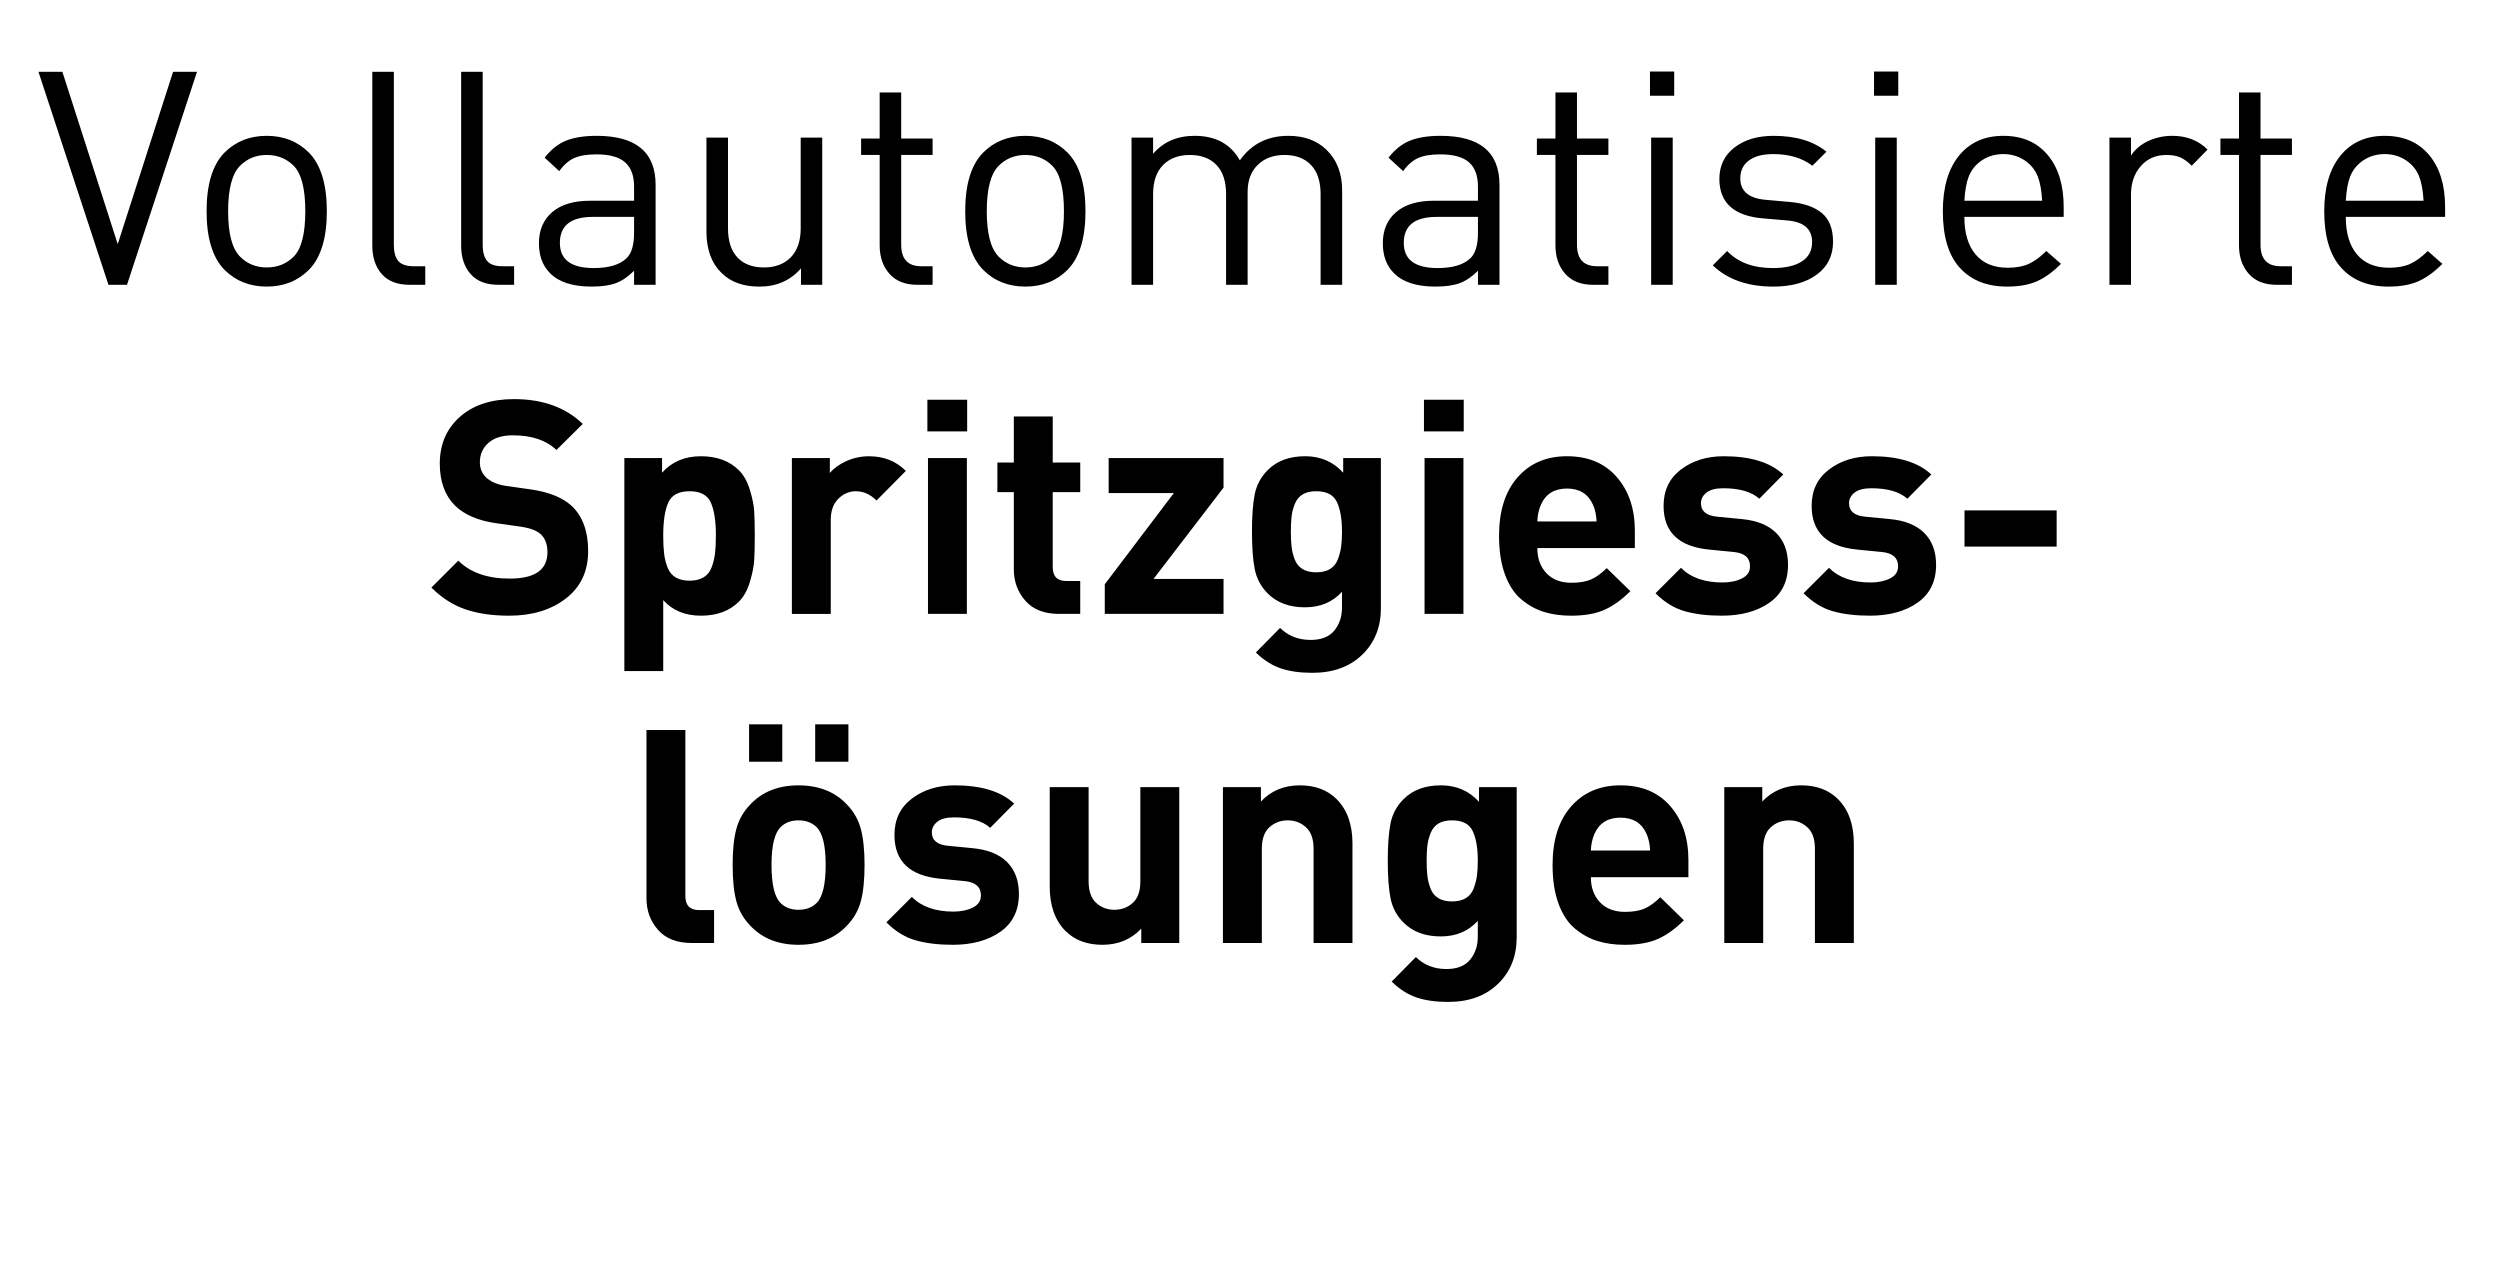<svg width="141.065" height="72" viewBox="0 0 141.065 72" xmlns="http://www.w3.org/2000/svg"><path d="M9.766 4.052h1.35L7.166 16.07H6.12L2.17 4.052h1.35l3.123 9.722 3.123-9.722zm7.663 4.557q1.013 1.03 1.013 3.309 0 2.278-1.013 3.308-.945.945-2.38.945-1.434 0-2.38-.945-1.012-1.03-1.012-3.308 0-2.28 1.012-3.309.946-.945 2.38-.945 1.435 0 2.38.945zm-.86 5.874q.658-.658.658-2.565 0-1.908-.658-2.566-.608-.608-1.52-.608-.894 0-1.502.608-.675.675-.675 2.566 0 1.89.675 2.565.608.608 1.502.608.912 0 1.52-.608zm7.427.54v1.047h-.878q-1.047 0-1.578-.608-.532-.607-.532-1.603V4.052h1.215v9.756q0 .625.253.92.254.295.861.295h.659zm5.013 0v1.047h-.878q-1.046 0-1.578-.608-.532-.607-.532-1.603V4.052h1.215v9.756q0 .625.254.92.253.295.86.295h.659zm7.984-4.59v5.637h-1.215v-.793q-.507.506-1.03.7-.523.194-1.367.194-1.604 0-2.347-.76-.624-.624-.624-1.687 0-1.114.751-1.756.751-.641 2.118-.641h2.499v-.794q0-.928-.507-1.375-.506-.448-1.62-.448-.794 0-1.258.211-.464.211-.835.735l-.827-.76q.54-.692 1.215-.962t1.722-.27q3.325 0 3.325 2.768zm-1.215 2.7v-.895h-2.33q-1.857 0-1.857 1.469 0 1.418 1.908 1.418 1.283 0 1.857-.557.422-.405.422-1.435zm10.617-5.368v8.305h-1.199v-.928q-.894 1.03-2.346 1.03-1.367 0-2.144-.777-.844-.827-.844-2.33v-5.3h1.216v5.115q0 1.08.531 1.646.532.565 1.494.565t1.52-.574q.557-.574.557-1.637V7.765h1.215zm6.228 7.258v1.047h-.86q-1.03 0-1.579-.625-.548-.624-.548-1.603V8.744h-1.047v-.928h1.047v-2.6h1.215v2.6h1.772v.928h-1.772v5.064q0 1.215 1.131 1.215h.641zm7.613-6.414q1.013 1.03 1.013 3.309 0 2.278-1.013 3.308-.945.945-2.38.945t-2.38-.945q-1.013-1.03-1.013-3.308 0-2.28 1.013-3.309.945-.945 2.38-.945t2.38.945zm-.86 5.874q.658-.658.658-2.565 0-1.908-.659-2.566-.607-.608-1.519-.608-.894 0-1.502.608-.675.675-.675 2.566 0 1.89.675 2.565.608.608 1.502.608.912 0 1.52-.608zm16.356-3.73v5.317h-1.216v-5.115q0-1.08-.54-1.645-.54-.566-1.502-.566-.928 0-1.502.557t-.574 1.52v5.249h-1.216v-5.115q0-1.08-.54-1.645-.54-.566-1.502-.566t-1.52.574q-.556.574-.556 1.637v5.115h-1.216V7.765h1.216v.912q.877-1.013 2.346-1.013 1.772 0 2.549 1.384.979-1.384 2.734-1.384 1.334 0 2.144.776.895.861.895 2.313zm8.878-.32v5.637h-1.215v-.793q-.506.506-1.03.7-.523.194-1.367.194-1.603 0-2.346-.76-.625-.624-.625-1.687 0-1.114.751-1.756.752-.641 2.119-.641h2.498v-.794q0-.928-.506-1.375-.507-.448-1.62-.448-.794 0-1.258.211-.465.211-.836.735l-.827-.76q.54-.692 1.215-.962.676-.27 1.722-.27 3.325 0 3.325 2.768zm-1.215 2.7v-.895h-2.33q-1.856 0-1.856 1.469 0 1.418 1.907 1.418 1.283 0 1.857-.557.422-.405.422-1.435zm7.36 1.89v1.047h-.861q-1.03 0-1.579-.625-.548-.624-.548-1.603V8.744H86.72v-.928h1.047v-2.6h1.215v2.6h1.773v.928h-1.773v5.064q0 1.215 1.131 1.215h.642zm3.629-7.258v8.305h-1.216V7.765h1.216zm.084-3.73v1.367h-1.367V4.035h1.367zm8.963 9.604q0 1.182-.92 1.857t-2.456.675q-2.16 0-3.41-1.198l.81-.81q.912.962 2.583.962 1.047 0 1.63-.372.582-.371.582-1.097 0-1.097-1.385-1.215l-1.367-.118q-2.481-.203-2.481-2.228 0-1.114.852-1.773.853-.658 2.203-.658 1.89 0 2.988.895l-.794.793q-.86-.658-2.21-.658-.895 0-1.376.363-.482.362-.482 1.004 0 1.097 1.452 1.215l1.334.118q1.181.102 1.814.625t.633 1.62zm3.595-5.874v8.305h-1.215V7.765h1.215zm.085-3.73v1.367h-1.367V4.035h1.367zm9.334 7.646v.557h-5.604q0 1.368.633 2.119.633.75 1.815.75.709 0 1.19-.219.48-.219.987-.725l.827.725q-.675.676-1.35.98-.675.303-1.688.303-1.705 0-2.667-1.055-.962-1.055-.962-3.198 0-2.01.911-3.132.912-1.122 2.499-1.122 1.603 0 2.506 1.08.903 1.08.903 2.937zm-5.604-.354h4.389q-.05-.878-.253-1.384-.237-.574-.76-.912-.523-.337-1.181-.337-.659 0-1.182.337-.523.338-.76.912-.202.506-.253 1.384zm13.723-2.887l-.894.912q-.338-.338-.65-.473-.312-.135-.785-.135-.895 0-1.443.633-.549.633-.549 1.595v5.098h-1.215V7.765h1.215v1.013q.338-.523.97-.819.634-.295 1.36-.295 1.215 0 1.991.776zm4.76 6.583v1.047h-.86q-1.03 0-1.579-.625-.548-.624-.548-1.603V8.744h-1.047v-.928h1.047v-2.6h1.215v2.6h1.772v.928h-1.772v5.064q0 1.215 1.131 1.215h.641zm8.643-3.342v.557h-5.604q0 1.368.633 2.119.633.75 1.814.75.71 0 1.19-.219.481-.219.988-.725l.827.725q-.675.676-1.35.98-.676.303-1.688.303-1.705 0-2.667-1.055-.963-1.055-.963-3.198 0-2.01.912-3.132.911-1.122 2.498-1.122 1.604 0 2.507 1.08t.903 2.937zm-5.604-.354h4.389q-.051-.878-.254-1.384-.236-.574-.76-.912-.523-.337-1.18-.337-.66 0-1.182.337-.524.338-.76.912-.203.506-.253 1.384zM33.187 31.095q0 1.705-1.258 2.676-1.258.97-3.199.97-1.434 0-2.481-.363t-1.907-1.223l1.519-1.52q1.013 1.013 2.903 1.013 2.127 0 2.127-1.485 0-.659-.371-1.013-.338-.304-1.064-.422l-1.451-.203q-1.537-.219-2.33-.995-.86-.861-.86-2.364 0-1.637 1.13-2.641Q27.076 22.52 29 22.52q2.431 0 3.883 1.401l-1.486 1.469q-.86-.827-2.464-.827-.895 0-1.376.43-.48.43-.48 1.089 0 .523.354.86.405.372 1.114.474l1.418.202q1.519.22 2.295.928.929.878.929 2.55zm9.368-2.253q.034.515.034 1.392 0 .878-.034 1.393t-.245 1.215q-.211.7-.616 1.106-.793.793-2.144.793-1.333 0-2.127-.877v4H35.23V25.846h2.127v.827q.827-.929 2.194-.929 1.35 0 2.144.794.405.405.616 1.097.211.692.245 1.207zm-2.16 1.392q0-1.249-.288-1.882-.287-.633-1.198-.633-.912 0-1.199.633-.287.633-.287 1.882 0 .608.051 1.013.05.405.194.777.144.371.456.557.312.185.785.185.472 0 .785-.185.312-.186.455-.557.144-.372.195-.777.05-.405.05-1.013zm10.718-3.662l-1.654 1.67q-.524-.523-1.165-.523-.557 0-.988.422-.43.422-.43 1.199v5.3h-2.194v-8.794h2.143v.844q.338-.405.937-.675.6-.27 1.275-.27 1.249 0 2.076.827zm3.443-.726v8.794h-2.194v-8.794h2.194zm.017-3.292v1.79h-2.245v-1.79h2.245zm6.38 10.23v1.856h-1.198q-1.249 0-1.899-.743-.65-.742-.65-1.772V27.77h-.928v-1.671h.928v-2.6h2.195v2.6h1.553v1.671H59.4v4.22q0 .793.76.793h.793zm8.086-.119v1.975h-6.701v-1.671l3.899-5.148h-3.68v-1.975h6.482v1.67l-3.95 5.15h3.95zm8.879-6.82v8.474q0 1.604-1.055 2.625t-2.81 1.021q-1.047 0-1.79-.253-.743-.253-1.401-.895l1.367-1.384q.692.676 1.722.676.911 0 1.342-.532.43-.532.43-1.291v-.895q-.793.878-2.093.878-1.316 0-2.093-.777-.574-.574-.734-1.359-.16-.785-.16-2.135 0-1.35.16-2.127.16-.776.734-1.35.777-.777 2.11-.777 1.3 0 2.144.929v-.827h2.127zm-2.195 4.153q0-1.063-.287-1.671-.287-.608-1.164-.608-.473 0-.768.178-.296.177-.44.531-.143.355-.185.71-.042.354-.042.86t.042.861q.042.354.177.709.135.354.44.54.303.186.776.186.472 0 .776-.186.304-.186.439-.54.135-.355.186-.709.05-.355.05-.86zm6.853-4.152v8.794h-2.194v-8.794h2.194zm.017-3.292v1.79h-2.245v-1.79h2.245zm9.655 7.393v.98h-5.502q0 .877.514 1.417.515.54 1.41.54.692 0 1.122-.194.43-.194.87-.633l1.333 1.3q-.726.726-1.468 1.055-.743.33-1.874.33-.844 0-1.528-.212-.683-.21-1.274-.7-.59-.49-.928-1.401-.338-.912-.338-2.195 0-2.11 1.047-3.3 1.046-1.19 2.785-1.19 1.789 0 2.81 1.174 1.021 1.173 1.021 3.03zm-5.502-.523h3.342q-.017-.523-.203-.945-.405-.912-1.468-.912-1.064 0-1.469.912-.185.422-.202.945zm14.145 2.448q0 1.4-1.047 2.135-1.046.734-2.684.734-1.215 0-2.101-.253-.886-.253-1.646-1.013l1.435-1.434q.827.827 2.346.827.642 0 1.097-.228.456-.228.456-.684 0-.726-.928-.81l-1.384-.135q-2.566-.253-2.566-2.465 0-1.316.987-2.059.988-.743 2.406-.743 2.261 0 3.359 1.03l-1.35 1.367q-.659-.59-2.043-.59-.625 0-.937.244-.312.245-.312.6 0 .675.911.76l1.384.134q1.283.118 1.95.785t.667 1.798zm8.355 0q0 1.4-1.046 2.135-1.047.734-2.684.734-1.216 0-2.102-.253-.886-.253-1.646-1.013l1.435-1.434q.827.827 2.347.827.641 0 1.097-.228.455-.228.455-.684 0-.726-.928-.81l-1.384-.135q-2.566-.253-2.566-2.465 0-1.316.988-2.059.987-.743 2.405-.743 2.262 0 3.36 1.03l-1.351 1.367q-.659-.59-2.043-.59-.624 0-.937.244-.312.245-.312.6 0 .675.912.76l1.384.134q1.283.118 1.95.785.666.667.666 1.798zm6.803-3.072v2.042h-5.2V28.8h5.2zM40.293 51.353v1.857h-1.25q-1.265 0-1.915-.743-.65-.742-.65-1.772v-9.503h2.194v9.368q0 .793.777.793h.844zm8.49-2.549q0 1.266-.21 2.051-.212.785-.786 1.376-1.012 1.08-2.734 1.08-1.705 0-2.718-1.08-.574-.59-.785-1.376-.21-.785-.21-2.05 0-1.25.21-2.035.211-.784.785-1.375 1.013-1.08 2.718-1.08 1.722 0 2.734 1.08.574.59.785 1.375.211.785.211 2.034zm-2.194 0q0-1.62-.506-2.126-.389-.389-1.03-.389-.625 0-1.013.389-.506.506-.506 2.126 0 1.638.506 2.144.388.388 1.013.388.641 0 1.03-.388.506-.506.506-2.144zm1.283-7.933v2.11h-1.874v-2.11h1.874zm-3.73 0v2.11h-1.874v-2.11h1.873zm13.351 9.57q0 1.402-1.046 2.136-1.047.734-2.684.734-1.216 0-2.102-.253-.886-.253-1.645-1.013l1.434-1.434q.827.827 2.347.827.641 0 1.097-.228.456-.228.456-.684 0-.726-.929-.81l-1.384-.135q-2.566-.253-2.566-2.465 0-1.316.988-2.059.987-.743 2.405-.743 2.262 0 3.36 1.03l-1.351 1.367q-.659-.59-2.043-.59-.624 0-.936.244-.313.245-.313.6 0 .675.912.76l1.384.134q1.283.118 1.95.785.666.667.666 1.798zm9.048-6.025v8.794h-2.144v-.81q-.86.911-2.194.911-1.3 0-2.077-.776-.894-.895-.894-2.498v-5.621h2.194v5.317q0 .827.43 1.215.431.388 1.022.388.607 0 1.038-.388.43-.388.43-1.215v-5.317h2.195zm9.773 3.173v5.621H74.12v-5.317q0-.827-.43-1.215-.431-.389-1.022-.389-.608 0-1.038.389-.43.388-.43 1.215v5.317h-2.195v-8.794h2.144v.81q.86-.912 2.194-.912 1.3 0 2.076.777.895.895.895 2.498zm9.267-3.173v8.473q0 1.604-1.055 2.625t-2.81 1.021q-1.047 0-1.79-.253-.742-.253-1.4-.895l1.366-1.384q.693.676 1.722.676.912 0 1.342-.532.43-.532.43-1.291v-.895q-.793.878-2.093.878-1.316 0-2.093-.777-.573-.574-.734-1.359-.16-.785-.16-2.135 0-1.35.16-2.127.16-.776.734-1.35.777-.777 2.11-.777 1.3 0 2.144.929v-.827h2.127zm-2.194 4.152q0-1.063-.287-1.671-.287-.608-1.165-.608-.473 0-.768.178-.295.177-.439.531-.143.355-.186.71-.042.354-.042.86t.042.861q.043.354.178.709.135.354.438.54.304.186.777.186.473 0 .776-.186.304-.186.44-.54.134-.355.185-.709.05-.355.05-.86zm11.883-.05v.978h-5.503q0 .878.515 1.418.515.54 1.41.54.691 0 1.122-.194.43-.194.87-.633l1.333 1.3q-.726.726-1.469 1.055-.743.33-1.874.33-.844 0-1.527-.212-.684-.21-1.275-.7-.59-.49-.928-1.401-.338-.912-.338-2.195 0-2.11 1.047-3.3t2.785-1.19q1.79 0 2.81 1.174 1.022 1.173 1.022 3.03zm-5.503-.524h3.342q-.017-.523-.202-.945-.405-.912-1.469-.912-1.063 0-1.468.912-.186.422-.203.945zm14.837-.405v5.621h-2.194v-5.317q0-.827-.43-1.215-.43-.389-1.022-.389-.607 0-1.038.389-.43.388-.43 1.215v5.317h-2.195v-8.794h2.144v.81q.861-.912 2.194-.912 1.3 0 2.077.777.894.895.894 2.498z"/></svg>
